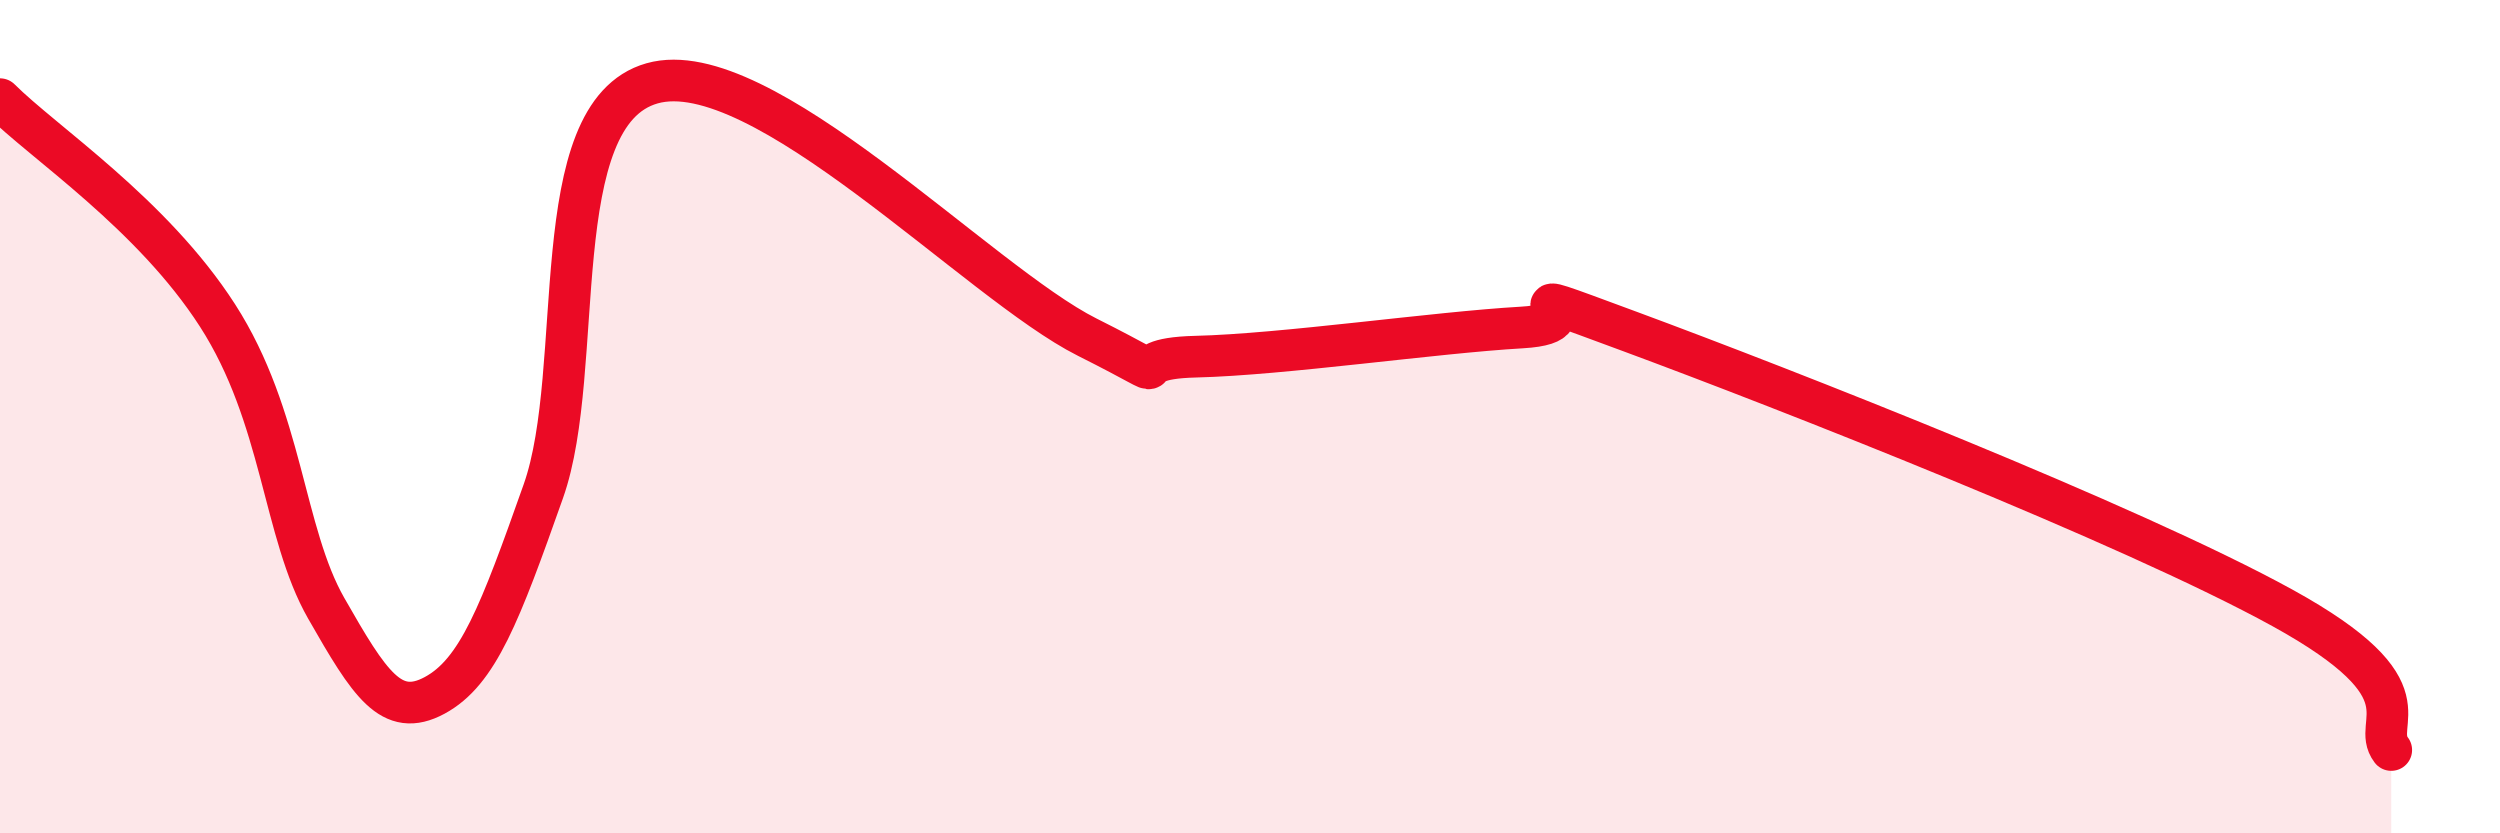 
    <svg width="60" height="20" viewBox="0 0 60 20" xmlns="http://www.w3.org/2000/svg">
      <path
        d="M 0,2.38 C 1.04,3.42 3.65,5.13 5.22,7.57 C 6.79,10.01 6.79,12.78 7.83,14.6 C 8.87,16.42 9.39,17.25 10.43,16.69 C 11.47,16.13 12,14.73 13.04,11.79 C 14.08,8.85 13.04,2.74 15.65,2 C 18.26,1.26 23.48,6.78 26.09,8.09 C 28.7,9.4 26.61,8.61 28.7,8.56 C 30.79,8.51 34.43,7.98 36.52,7.86 C 38.61,7.74 35.48,6.61 39.13,7.96 C 42.78,9.31 51.13,12.58 54.78,14.59 C 58.43,16.6 56.87,17.32 57.39,18L57.39 20L0 20Z"
        fill="#EB0A25"
        opacity="0.1"
        stroke-linecap="round"
        stroke-linejoin="round"
      />
      <path
        d="M 0,2.38 C 1.04,3.42 3.65,5.13 5.22,7.57 C 6.79,10.01 6.79,12.78 7.83,14.6 C 8.87,16.42 9.39,17.25 10.43,16.69 C 11.47,16.13 12,14.73 13.04,11.79 C 14.08,8.85 13.04,2.74 15.65,2 C 18.26,1.26 23.48,6.78 26.09,8.09 C 28.7,9.4 26.61,8.61 28.7,8.56 C 30.79,8.51 34.43,7.98 36.52,7.86 C 38.61,7.74 35.48,6.61 39.13,7.96 C 42.78,9.31 51.13,12.58 54.78,14.59 C 58.43,16.6 56.87,17.32 57.39,18"
        stroke="#EB0A25"
        stroke-width="1"
        fill="none"
        stroke-linecap="round"
        stroke-linejoin="round"
      />
    </svg>
  